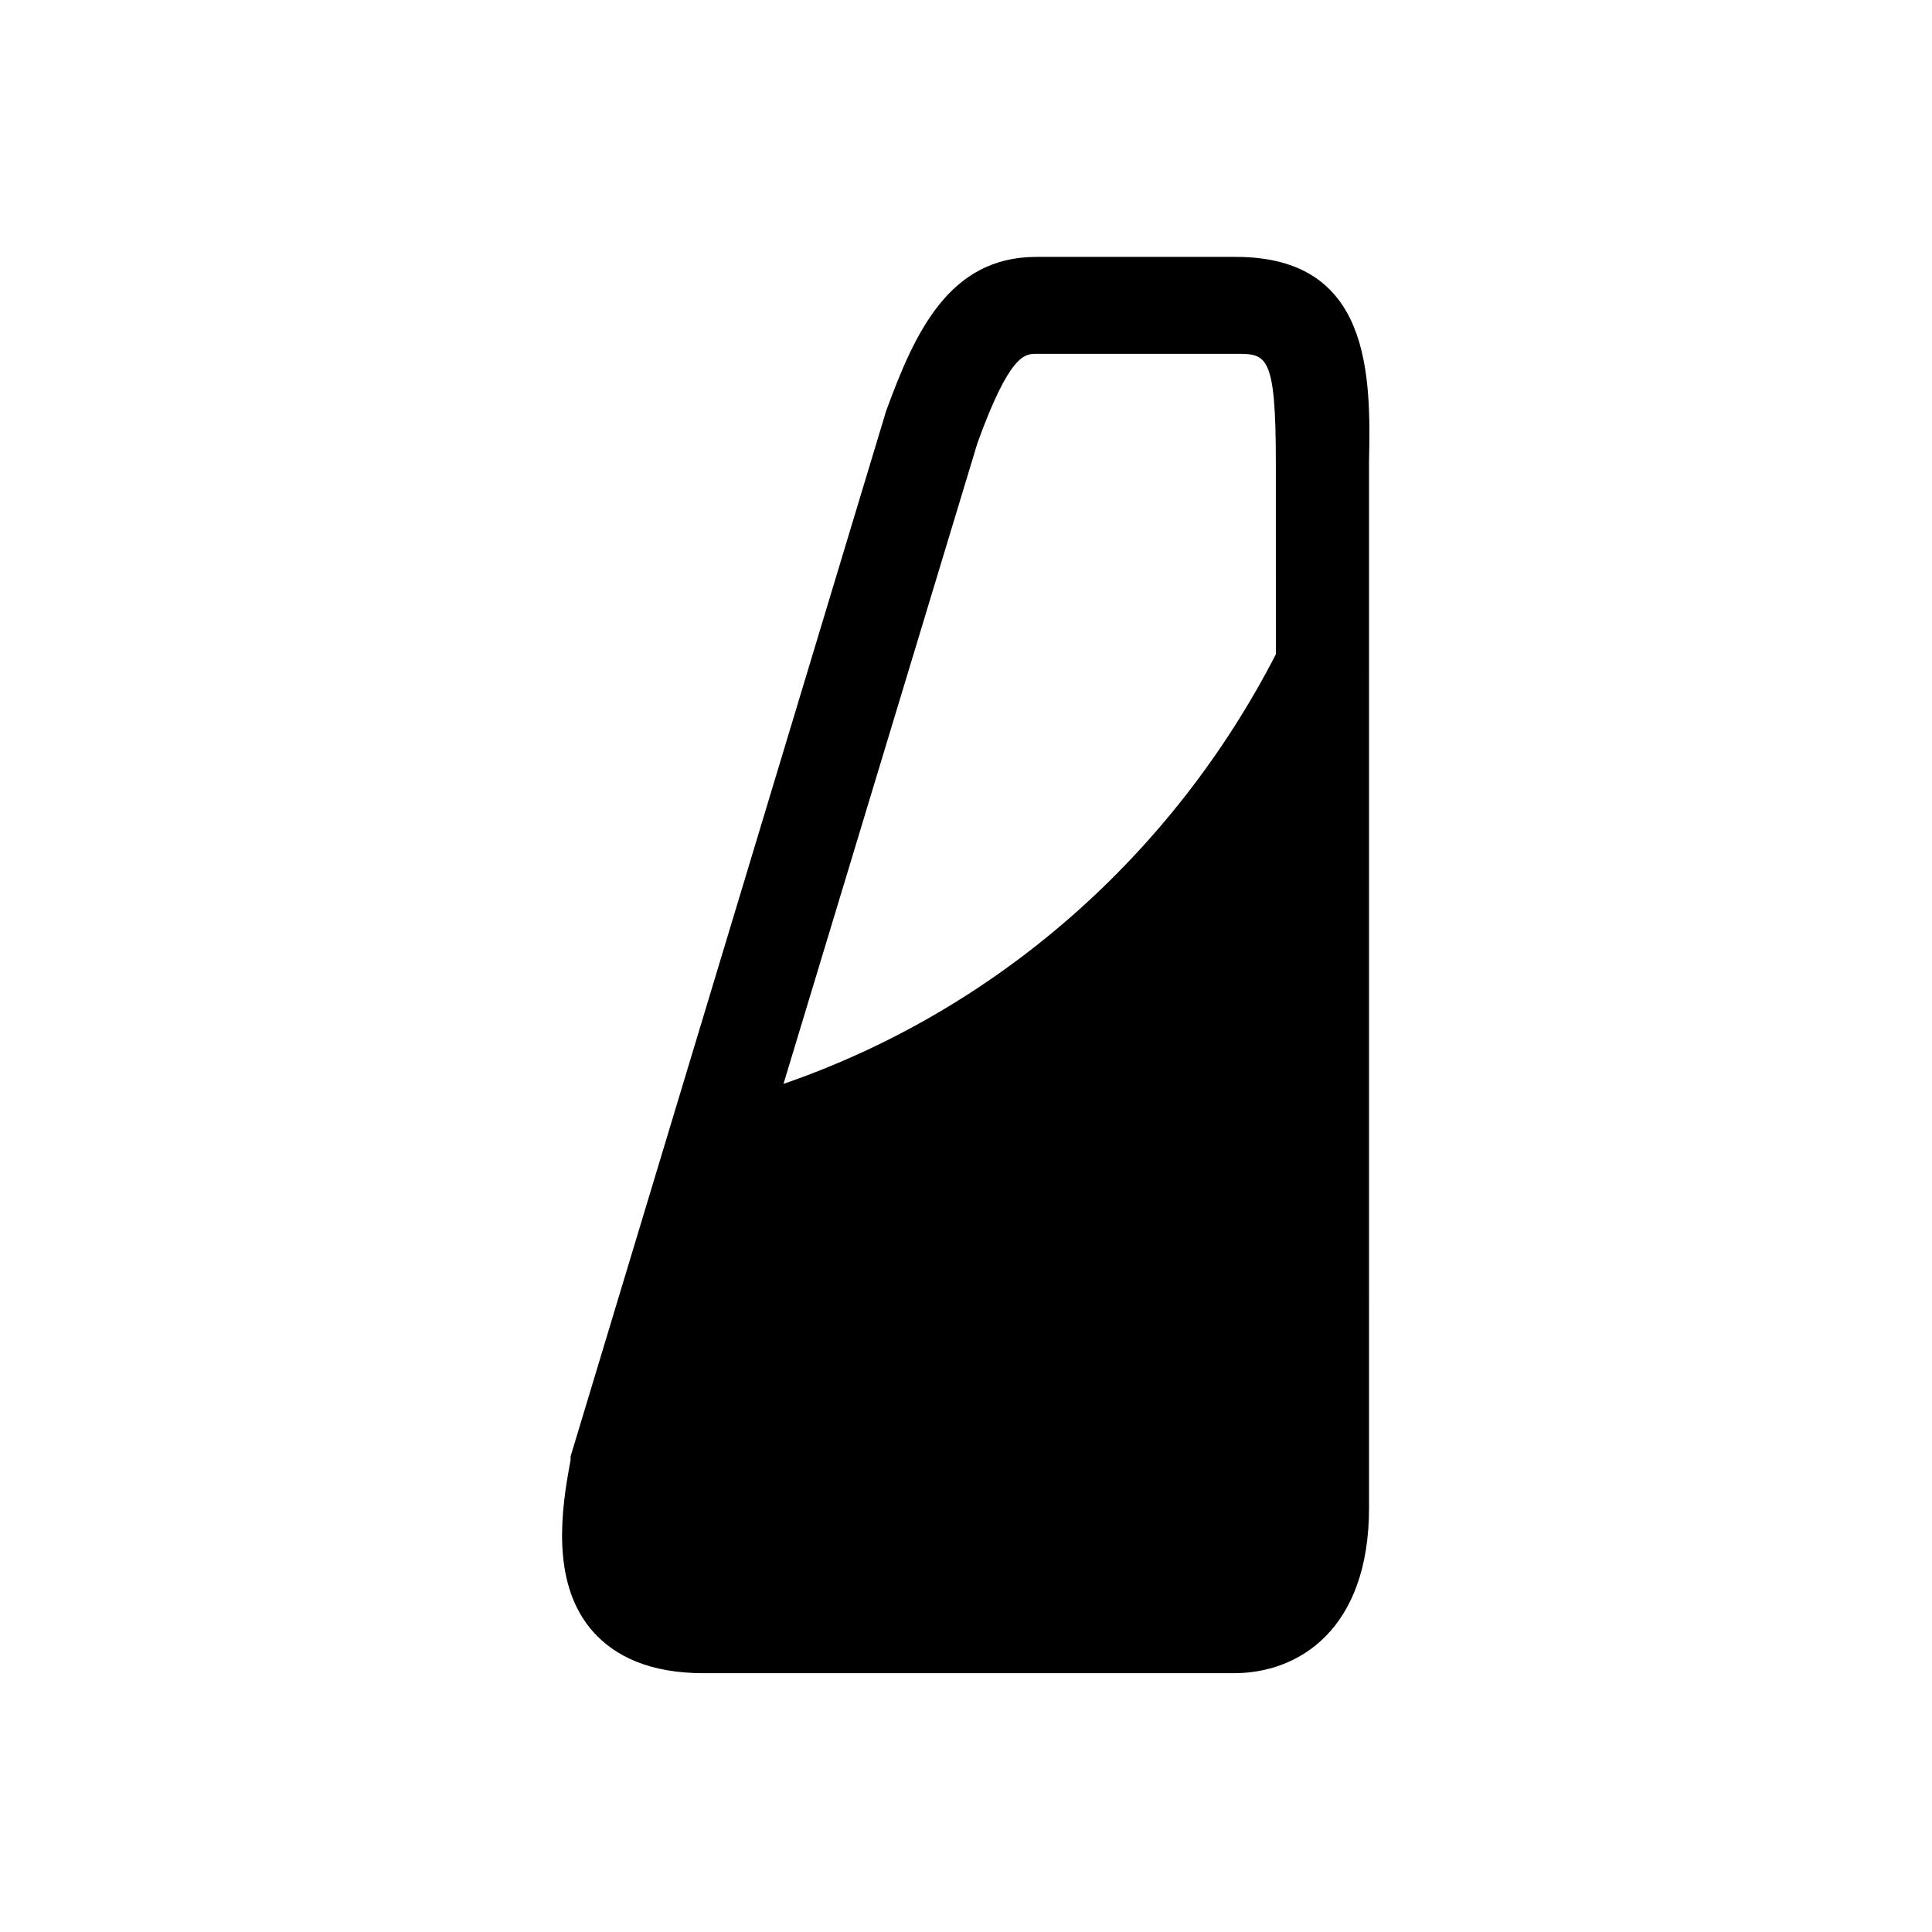 <?xml version="1.0" encoding="UTF-8"?>
<!-- Uploaded to: ICON Repo, www.iconrepo.com, Generator: ICON Repo Mixer Tools -->
<svg fill="#000000" width="800px" height="800px" version="1.1" viewBox="144 144 512 512" xmlns="http://www.w3.org/2000/svg">
 <path d="m471.54 212.08h-52.898c-23.176 0-32.242 20.152-39.801 40.809l-83.633 277.09v1.008c-2.519 13.098-5.039 31.738 5.039 44.336 6.551 8.062 16.625 12.09 30.23 12.09h140.56c17.129 0 35.77-11.586 35.77-43.832l-0.004-277.09c0.504-23.176 0.504-54.41-35.266-54.41zm10.582 105.3c-27.207 52.898-73.555 94.211-130.49 113.86l51.387-169.79c8.566-23.68 12.594-23.68 15.617-23.68h52.898c8.062 0 10.578 0 10.578 28.719z"/>
</svg>